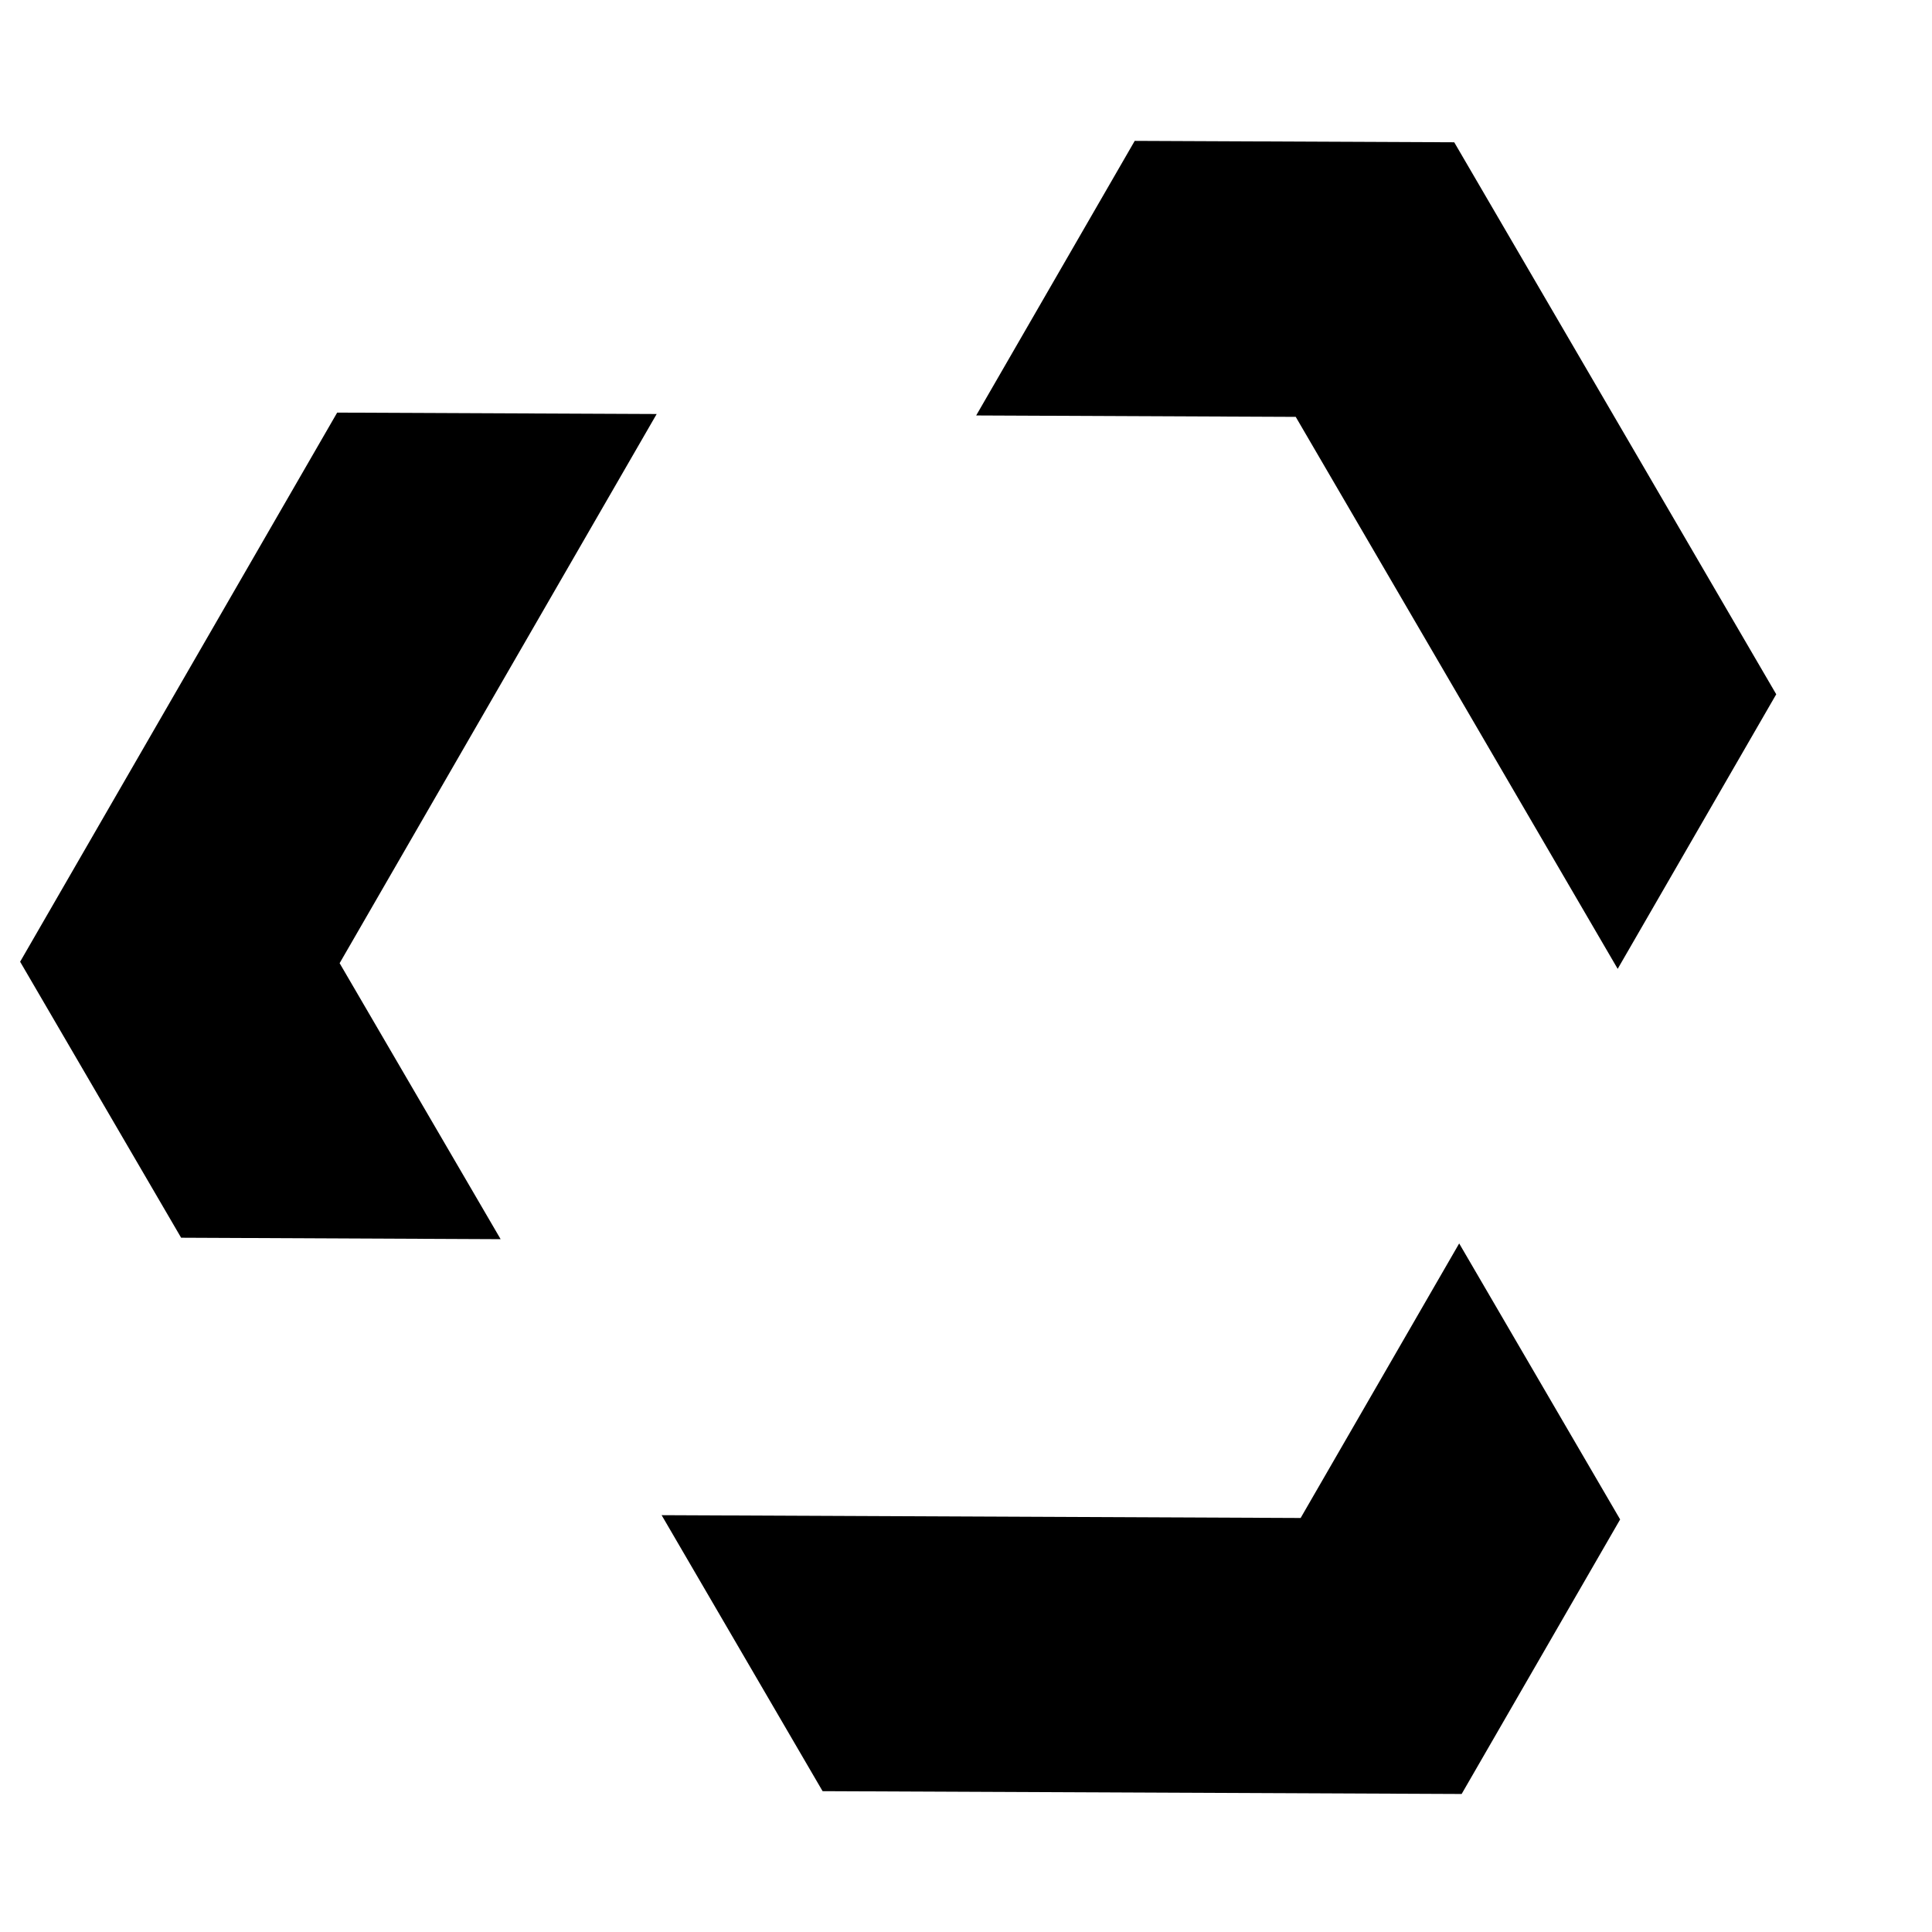 <svg xmlns="http://www.w3.org/2000/svg" fill="none" viewBox="0 0 48 48" height="48" width="48">
<g clip-path="url(#clip0_159_124)">
<path fill="black" d="M12.438 30.787L4.5 30.751L0.5 23.894L8.377 10.251L16.315 10.286L8.438 23.93L12.438 30.787Z"></path>
<path fill="black" d="M40.252 37.75L36.253 30.893L32.314 37.714L16.438 37.644L20.437 44.501L36.314 44.571L40.252 37.75Z"></path>
<path fill="black" d="M44.13 17.249L40.191 24.071L32.192 10.357L24.253 10.322L28.192 3.5L36.13 3.535L44.13 17.249Z"></path>
</g>
<defs>
<clipPath id="clip0_159_124">
<rect fill="white" height="48" width="48"></rect>
</clipPath>
</defs>
</svg>
